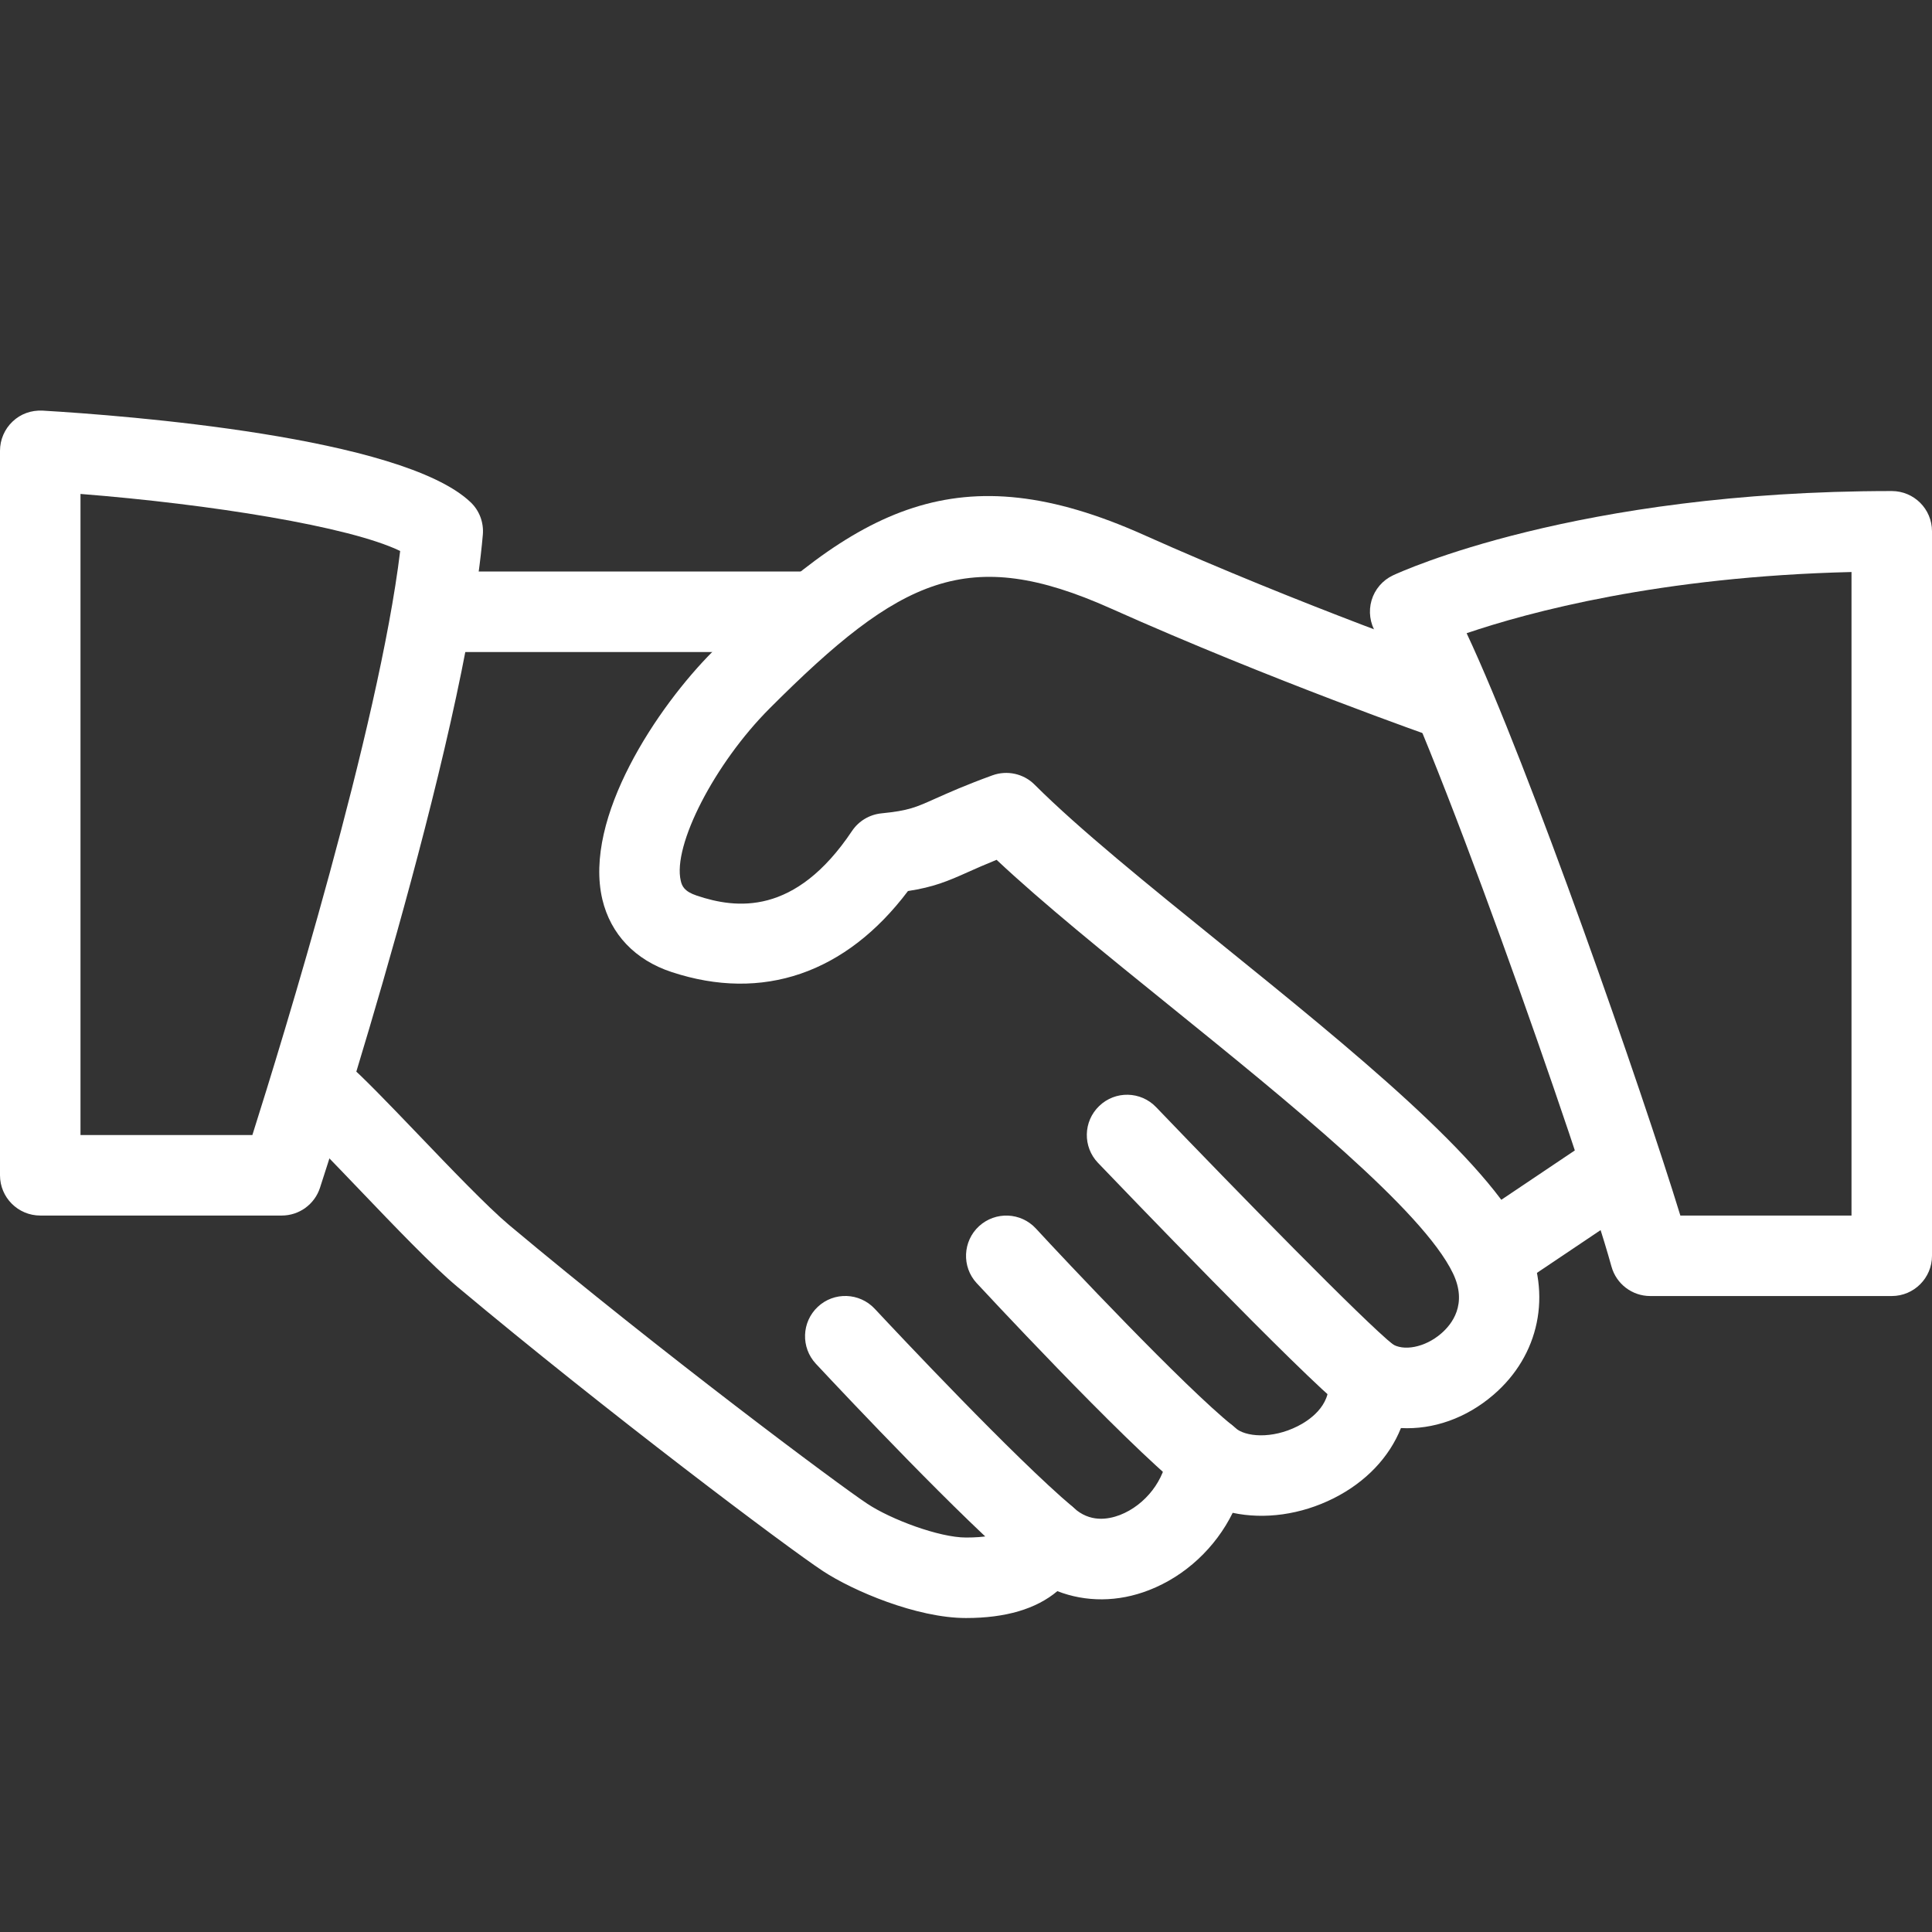 <?xml version="1.0" encoding="UTF-8"?> <svg xmlns="http://www.w3.org/2000/svg" xmlns:xlink="http://www.w3.org/1999/xlink" width="80px" height="80px" viewBox="0 0 80 80" version="1.1"><rect x="0" y="0" width="80" height="80" fill="#333333" stroke="none"/><title>Artboard</title><g id="Artboard" stroke="none" stroke-width="1" fill="none" fill-rule="evenodd"><g id="hand-shake" transform="translate(0, 17)" fill="#FFFFFF" fill-rule="nonzero"><path d="M63.167,34.283 C61.597,31.01 55.98,26.466 50.553,22.076 C47.527,19.629 44.667,17.316 42.843,15.493 C42.387,15.033 41.703,14.886 41.1,15.103 C39.977,15.51 39.283,15.823 38.737,16.066 C37.904,16.439 37.624,16.566 36.5,16.679 C36.003,16.729 35.557,16.996 35.28,17.409 C32.923,20.933 30.483,20.633 28.853,20.086 C28.333,19.913 28.24,19.689 28.19,19.476 C27.84,18.013 29.597,14.606 31.873,12.329 C37.29,6.909 40.083,5.553 45.983,8.189 C52.677,11.183 59.383,13.526 59.45,13.549 C60.327,13.853 61.27,13.393 61.573,12.523 C61.873,11.653 61.417,10.703 60.547,10.399 C60.48,10.376 53.907,8.079 47.347,5.143 C39.703,1.726 35.51,3.976 29.52,9.969 C27.24,12.249 24.143,16.863 24.943,20.246 C25.287,21.686 26.3,22.753 27.807,23.249 C31.583,24.496 35.03,23.303 37.597,19.896 C38.657,19.733 39.233,19.493 40.1,19.103 C40.413,18.963 40.78,18.8 41.267,18.603 C43.173,20.393 45.747,22.476 48.457,24.666 C53.357,28.629 58.913,33.123 60.163,35.723 C60.78,37.006 60.117,37.843 59.667,38.226 C59.007,38.793 58.103,38.973 57.613,38.629 C57.073,38.259 56.37,38.236 55.813,38.569 C55.253,38.903 54.94,39.533 55.01,40.179 C55.123,41.239 54.153,41.846 53.733,42.056 C52.667,42.596 51.553,42.503 51.137,42.116 C50.67,41.683 50,41.556 49.407,41.776 C48.813,41.999 48.4,42.546 48.34,43.179 C48.24,44.273 47.43,45.323 46.373,45.733 C45.863,45.926 45.123,46.043 44.46,45.436 C44.047,45.063 43.473,44.919 42.937,45.049 C42.393,45.182 41.957,45.576 41.767,46.099 C41.703,46.266 41.56,46.666 40,46.666 C38.89,46.666 36.893,45.916 35.917,45.269 C34.747,44.499 27.41,39.026 21.073,33.719 C20.183,32.969 18.643,31.363 17.283,29.942 C16.077,28.683 14.973,27.539 14.407,27.059 C13.697,26.459 12.647,26.549 12.057,27.256 C11.463,27.959 11.55,29.013 12.253,29.606 C12.77,30.043 13.77,31.099 14.873,32.249 C16.36,33.803 17.897,35.409 18.93,36.276 C25.137,41.473 32.597,47.083 34.083,48.059 C35.31,48.866 37.953,49.999 40,49.999 C41.643,49.999 42.907,49.623 43.783,48.886 C44.957,49.343 46.29,49.346 47.573,48.846 C49.09,48.259 50.337,47.076 51.043,45.643 C52.357,45.923 53.86,45.726 55.227,45.039 C56.563,44.366 57.53,43.336 58.01,42.133 C59.337,42.203 60.703,41.733 61.833,40.763 C63.747,39.126 64.273,36.58 63.167,34.283 Z" id="Path"></path><path d="M33.333,6.666 L18.333,6.666 C17.413,6.666 16.667,7.413 16.667,8.333 C16.667,9.253 17.413,10 18.333,10 L33.333,10 C34.253,10 35,9.253 35,8.333 C35,7.413 34.253,6.666 33.333,6.666 Z" id="Path"></path><path d="M68.05,30.736 C67.533,29.973 66.5,29.763 65.737,30.283 L60.863,33.556 C60.1,34.069 59.897,35.106 60.41,35.869 C60.733,36.346 61.26,36.606 61.797,36.606 C62.114,36.606 62.437,36.516 62.724,36.323 L67.597,33.05 C68.36,32.536 68.563,31.5 68.05,30.736 Z" id="Path"></path><path d="M57.703,38.69 C56.51,37.75 51.173,32.286 47.873,28.846 C47.237,28.18 46.18,28.156 45.517,28.796 C44.85,29.433 44.83,30.49 45.467,31.153 C46.323,32.046 53.88,39.923 55.637,41.31 C55.94,41.55 56.307,41.666 56.667,41.666 C57.157,41.666 57.647,41.446 57.98,41.03 C58.55,40.31 58.427,39.26 57.703,38.69 Z" id="Path"></path><path d="M51.043,42.033 C49.047,40.436 44.03,35.106 42.897,33.873 C42.27,33.193 41.22,33.153 40.54,33.773 C39.863,34.396 39.817,35.453 40.44,36.13 C40.5,36.193 46.487,42.656 48.96,44.636 C49.267,44.88 49.637,45 50,45 C50.487,45 50.973,44.783 51.303,44.376 C51.877,43.656 51.76,42.606 51.043,42.033 Z" id="Path"></path><path d="M44.41,45.39 C42.033,43.386 37.17,38.21 36.22,37.193 C35.59,36.52 34.533,36.483 33.863,37.113 C33.19,37.743 33.157,38.796 33.783,39.47 C35.15,40.933 39.803,45.866 42.26,47.94 C42.573,48.203 42.953,48.333 43.333,48.333 C43.807,48.333 44.28,48.13 44.61,47.74 C45.203,47.033 45.113,45.983 44.41,45.39 Z" id="Path"></path><path d="M19.48,3.79 C16.623,1.083 5.2,0.206 1.767,0.003 C1.293,-0.02 0.857,0.136 0.523,0.453 C0.19,0.766 0,1.206 0,1.666 L0,31.666 C0,32.586 0.747,33.333 1.667,33.333 L11.667,33.333 C12.387,33.333 13.027,32.87 13.25,32.183 C13.493,31.436 19.237,13.81 19.993,5.143 C20.037,4.636 19.85,4.136 19.48,3.79 Z M10.45,30 L3.333,30 L3.333,3.453 C8.69,3.876 14.47,4.796 16.57,5.816 C15.687,13.116 11.69,26.086 10.45,30 Z" id="Shape"></path><path d="M78.333,3.333 C65.247,3.333 57.987,6.683 57.683,6.823 C57.25,7.026 56.927,7.403 56.793,7.86 C56.66,8.316 56.727,8.806 56.977,9.213 C59.037,12.53 65.487,30.95 66.727,35.443 C66.927,36.166 67.583,36.666 68.333,36.666 L78.333,36.666 C79.253,36.666 80,35.919 80,34.999 L80,4.999 C80,4.076 79.253,3.333 78.333,3.333 Z M76.667,33.333 L69.58,33.333 C68,28.186 63.333,14.766 60.73,9.22 C63.273,8.356 68.737,6.873 76.667,6.686 L76.667,33.333 Z" id="Shape"></path></g></g></svg> 